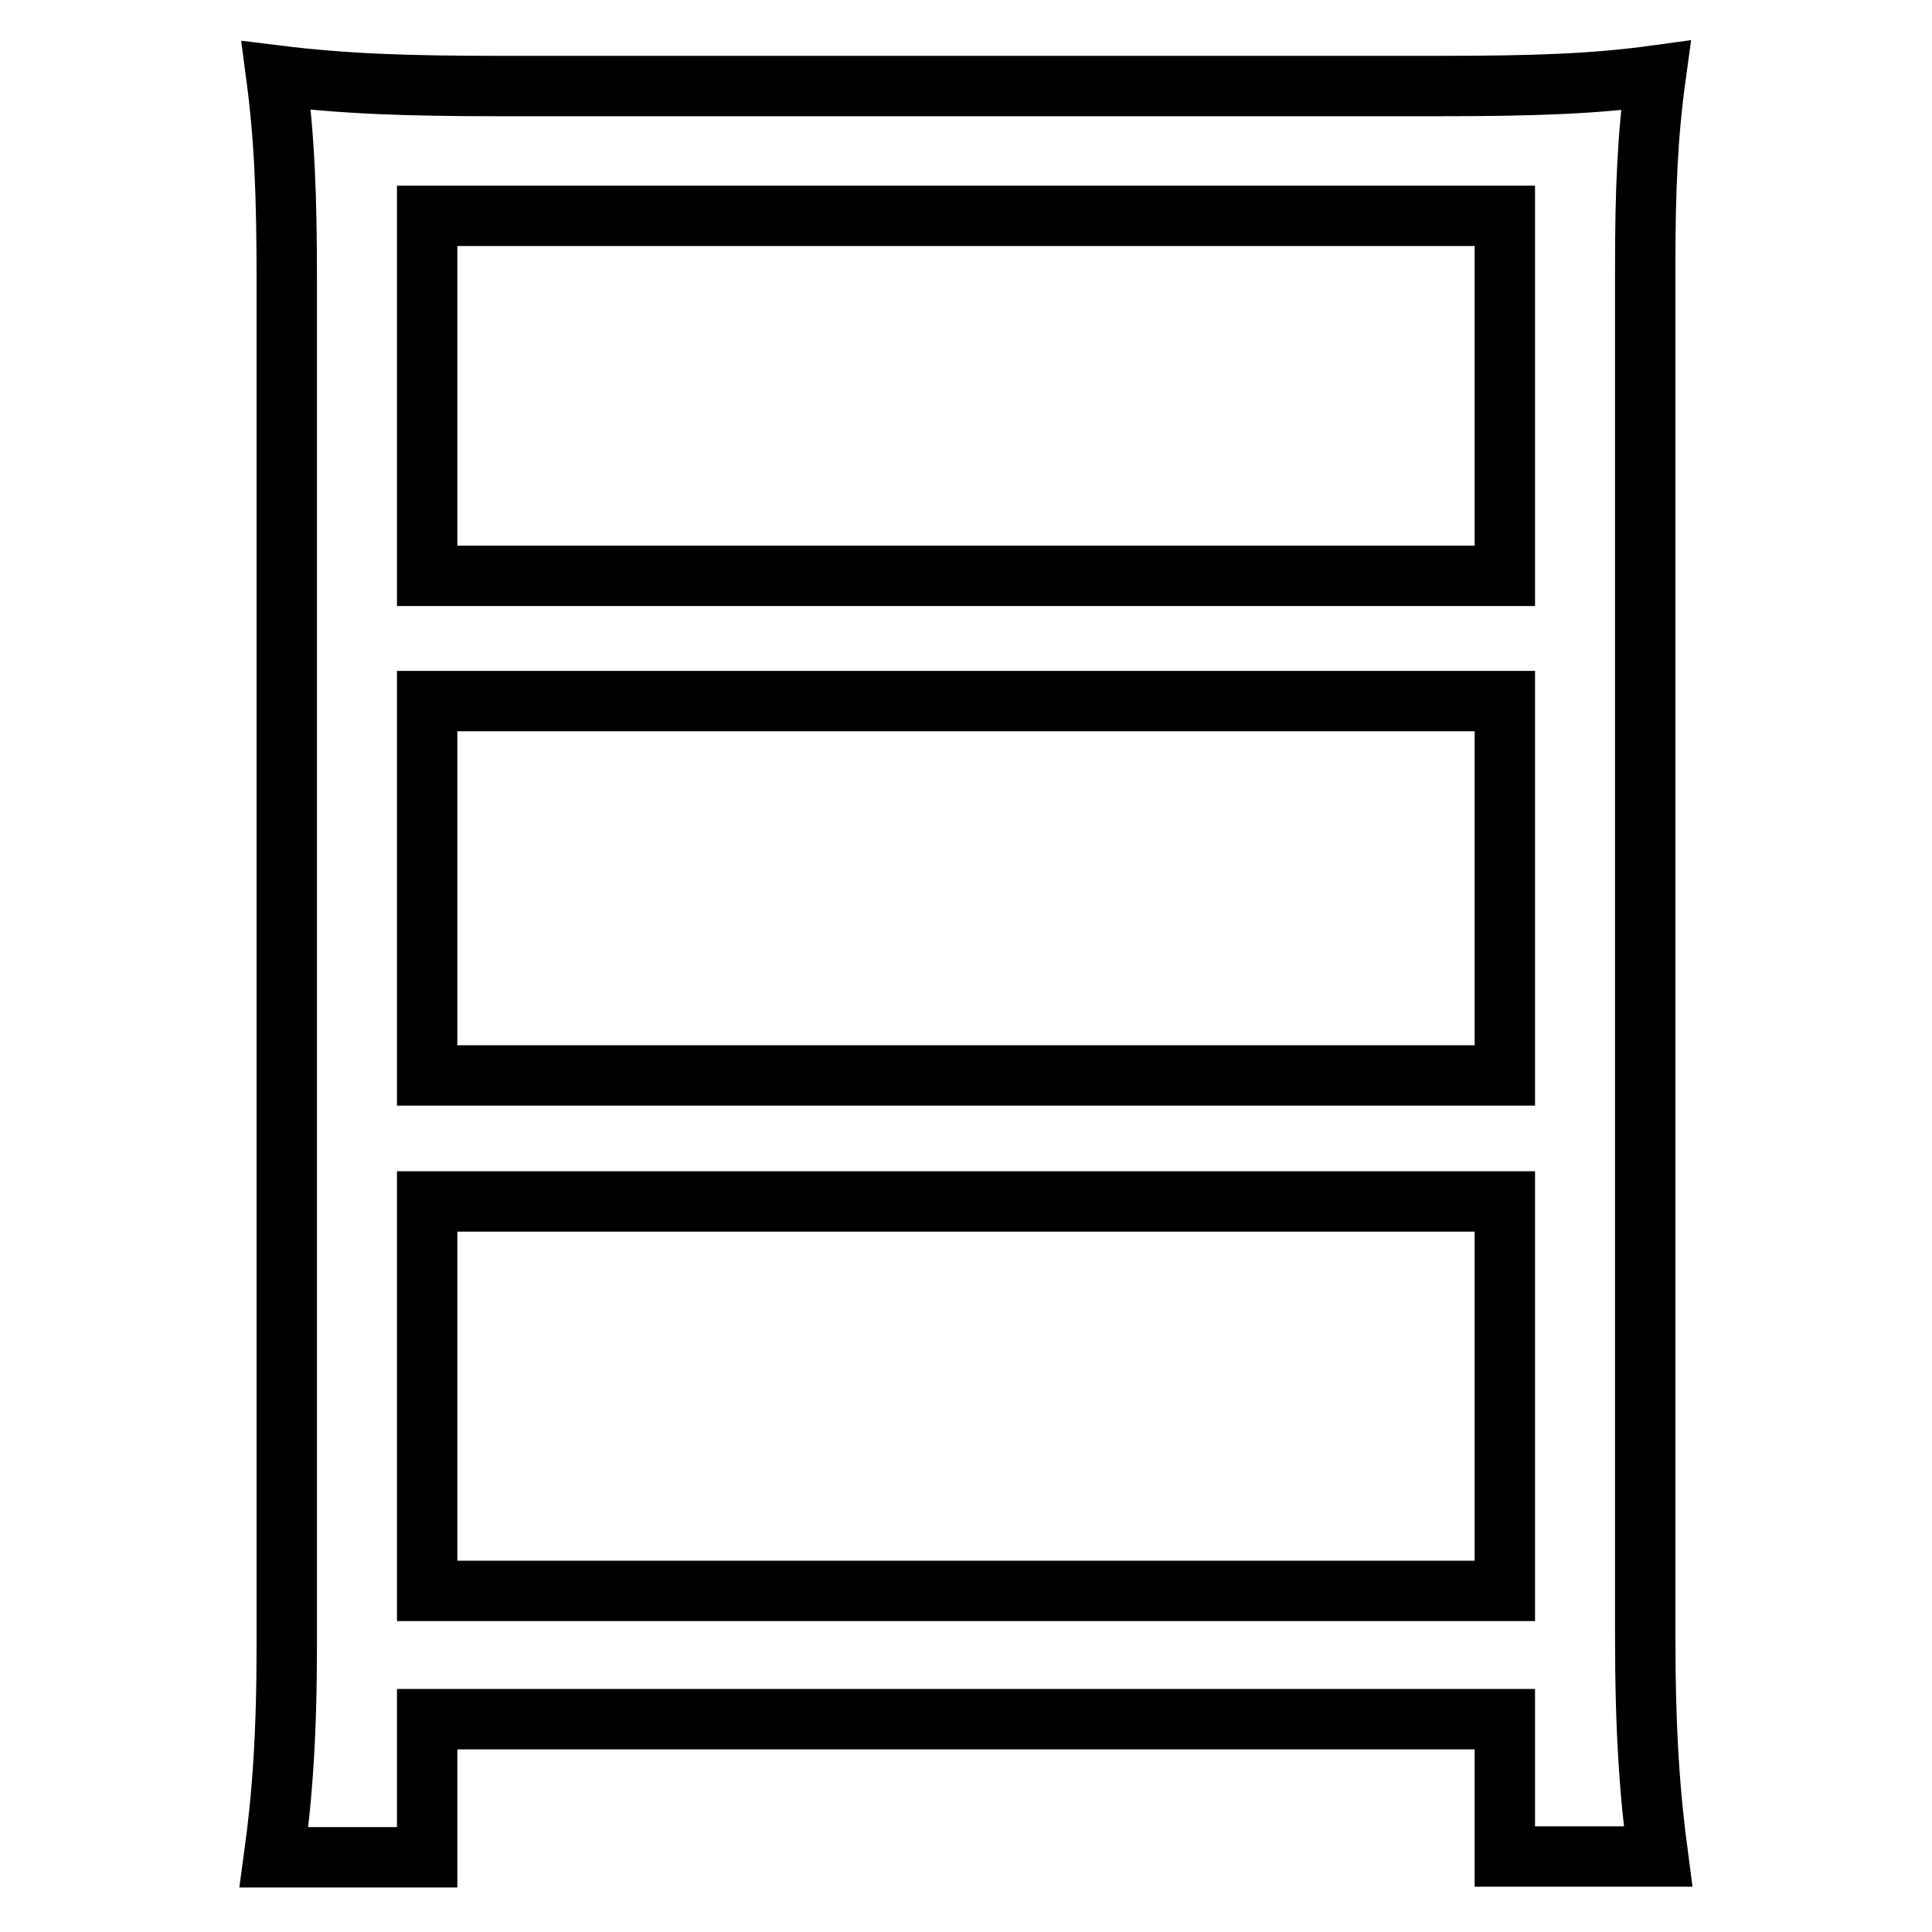 <?xml version="1.0" encoding="utf-8"?>
<!-- Svg Vector Icons : http://www.onlinewebfonts.com/icon -->
<!DOCTYPE svg PUBLIC "-//W3C//DTD SVG 1.1//EN" "http://www.w3.org/Graphics/SVG/1.1/DTD/svg11.dtd">
<svg version="1.1" xmlns="http://www.w3.org/2000/svg" xmlns:xlink="http://www.w3.org/1999/xlink" x="0px" y="0px" viewBox="0 0 256 256" enable-background="new 0 0 256 256" xml:space="preserve">
<g><g><path stroke-width="8" fill-opacity="0" stroke="#000000"  d="M219.7,246c-1.1-8.3-1.7-16.4-1.7-29.4V35.5c0-10.3,0.3-17.5,1.4-25.5c-8,1.1-15.8,1.4-28.9,1.4H66.3c-12.7,0-20.8-0.3-29.7-1.4c1.1,8.3,1.4,15.8,1.4,27.5v180.3c0,12.2-0.6,20.3-1.7,28.3h20.3v-18.3h142.8V246H219.7z M56.6,28.6h142.8v47.7H56.6V28.6z M56.6,92.9h142.8v49.6H56.6V92.9z M56.6,210.8v-51.6h142.8v51.6H56.6z"/></g></g>
</svg>